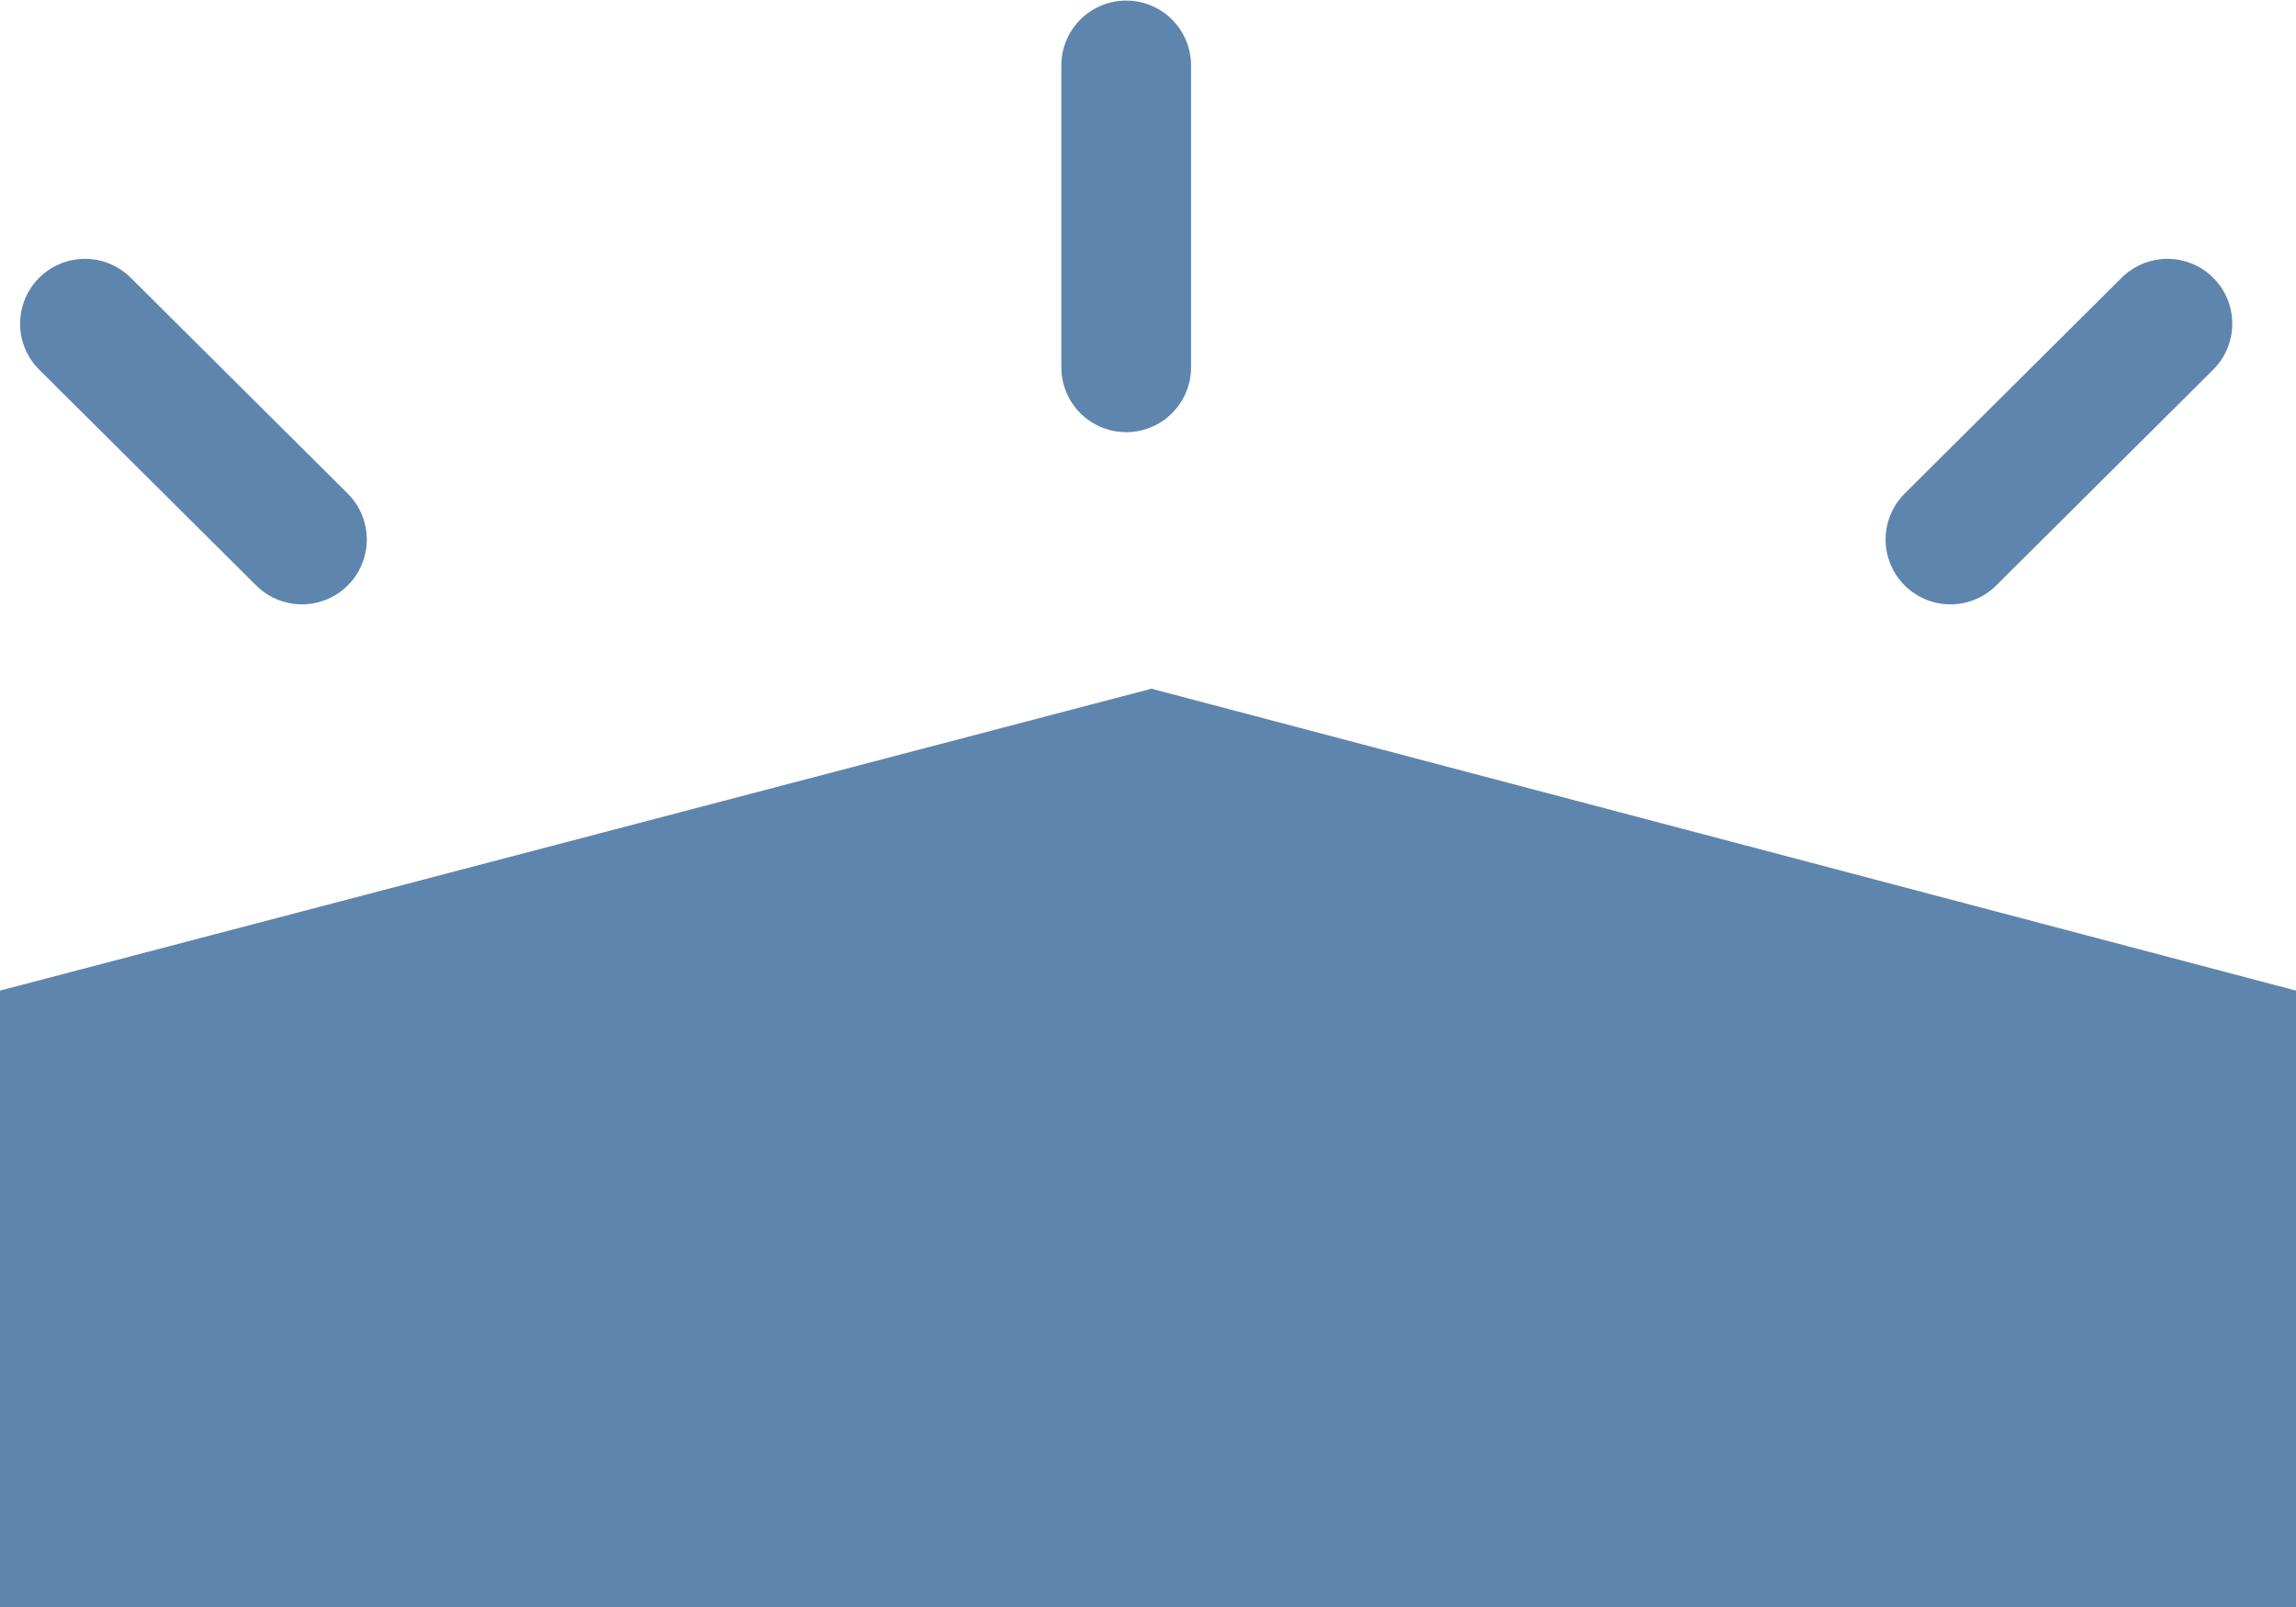 <?xml version="1.0" encoding="UTF-8"?>
<svg id="_レイヤー_1" data-name="レイヤー 1" xmlns="http://www.w3.org/2000/svg" version="1.1" viewBox="0 0 200 140">
  <defs>
    <style>
      .cls-1 {
        fill: #5e85ad;
        stroke-width: 0px;
      }

      .cls-2 {
        fill: none;
        stroke: #5e85ad;
        stroke-linecap: round;
        stroke-width: 11.3px;
      }
    </style>
  </defs>
  <g id="_グループ_1759" data-name="グループ 1759">
    <path id="_パス_6" data-name="パス 6" class="cls-1" d="M200,86.3v53.7H0v-53.7l100.3-26.3,99.7,26.3Z"/>
    <g id="_グループ_1757" data-name="グループ 1757">
      <line id="_線_132" data-name="線 132" class="cls-2" x1="98.1" y1="32" x2="98.1" y2="5.7"/>
      <line id="_線_134" data-name="線 134" class="cls-2" x1="26.3" y1="47" x2="7.4" y2="28.2"/>
      <line id="_線_135" data-name="線 135" class="cls-2" x1="169.9" y1="47" x2="188.8" y2="28.2"/>
    </g>
  </g>
</svg>